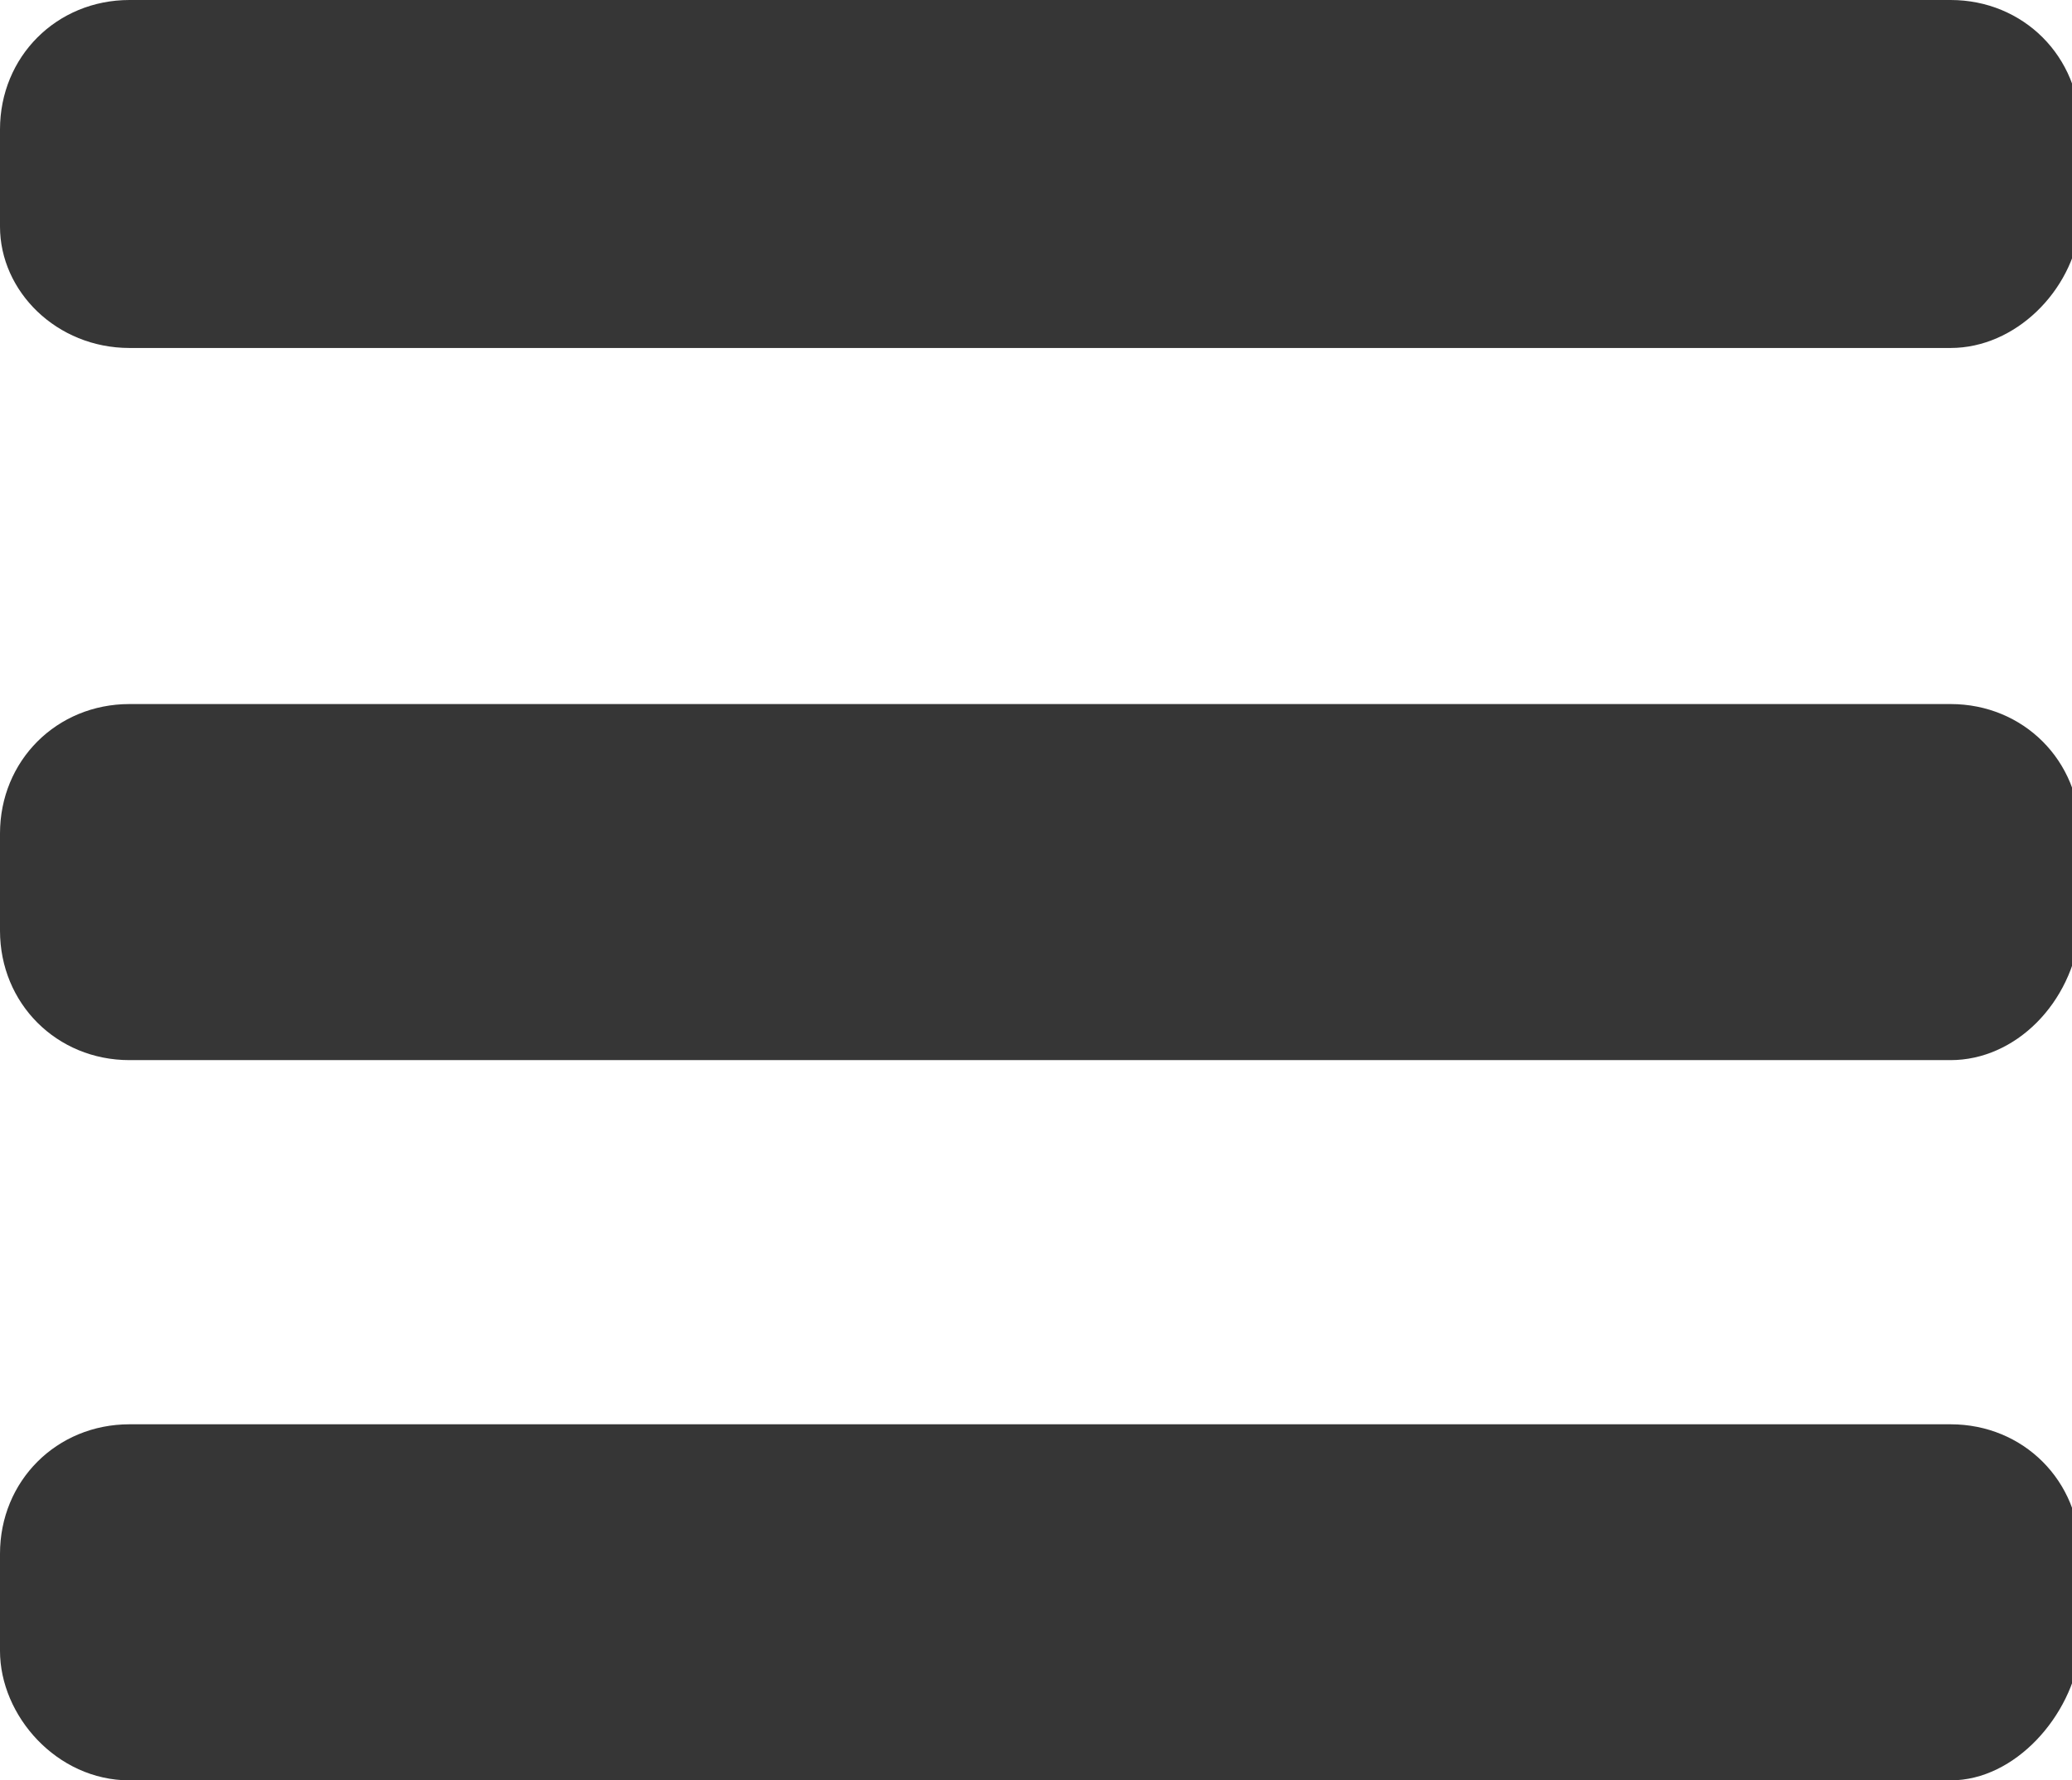 <?xml version="1.0" encoding="utf-8"?>
<!-- Generator: Adobe Illustrator 26.2.1, SVG Export Plug-In . SVG Version: 6.00 Build 0)  -->
<svg version="1.1" id="Layer_1" xmlns="http://www.w3.org/2000/svg" xmlns:xlink="http://www.w3.org/1999/xlink" x="0px" y="0px"
	 viewBox="0 0 25.6 22" style="enable-background:new 0 0 25.6 22;" xml:space="preserve">
<style type="text/css">
	.st0{fill:#363636;}
</style>
<path class="st0" d="M24.1,4.3H1.6C0.7,4.3,0,3.6,0,2.8V1.6C0,0.7,0.7,0,1.6,0h22.5c0.9,0,1.6,0.7,1.6,1.6v1.2
	C25.6,3.6,24.9,4.3,24.1,4.3z"/>
<path class="st0" d="M24.1,13.1H1.6c-0.9,0-1.6-0.7-1.6-1.6v-1.2c0-0.9,0.7-1.6,1.6-1.6h22.5c0.9,0,1.6,0.7,1.6,1.6v1.2
	C25.6,12.4,24.9,13.1,24.1,13.1z"/>
<path class="st0" d="M24.1,22H1.6C0.7,22,0,21.2,0,20.4v-1.2c0-0.9,0.7-1.6,1.6-1.6h22.5c0.9,0,1.6,0.7,1.6,1.6v1.2
	C25.6,21.2,24.9,22,24.1,22z"/>
</svg>
